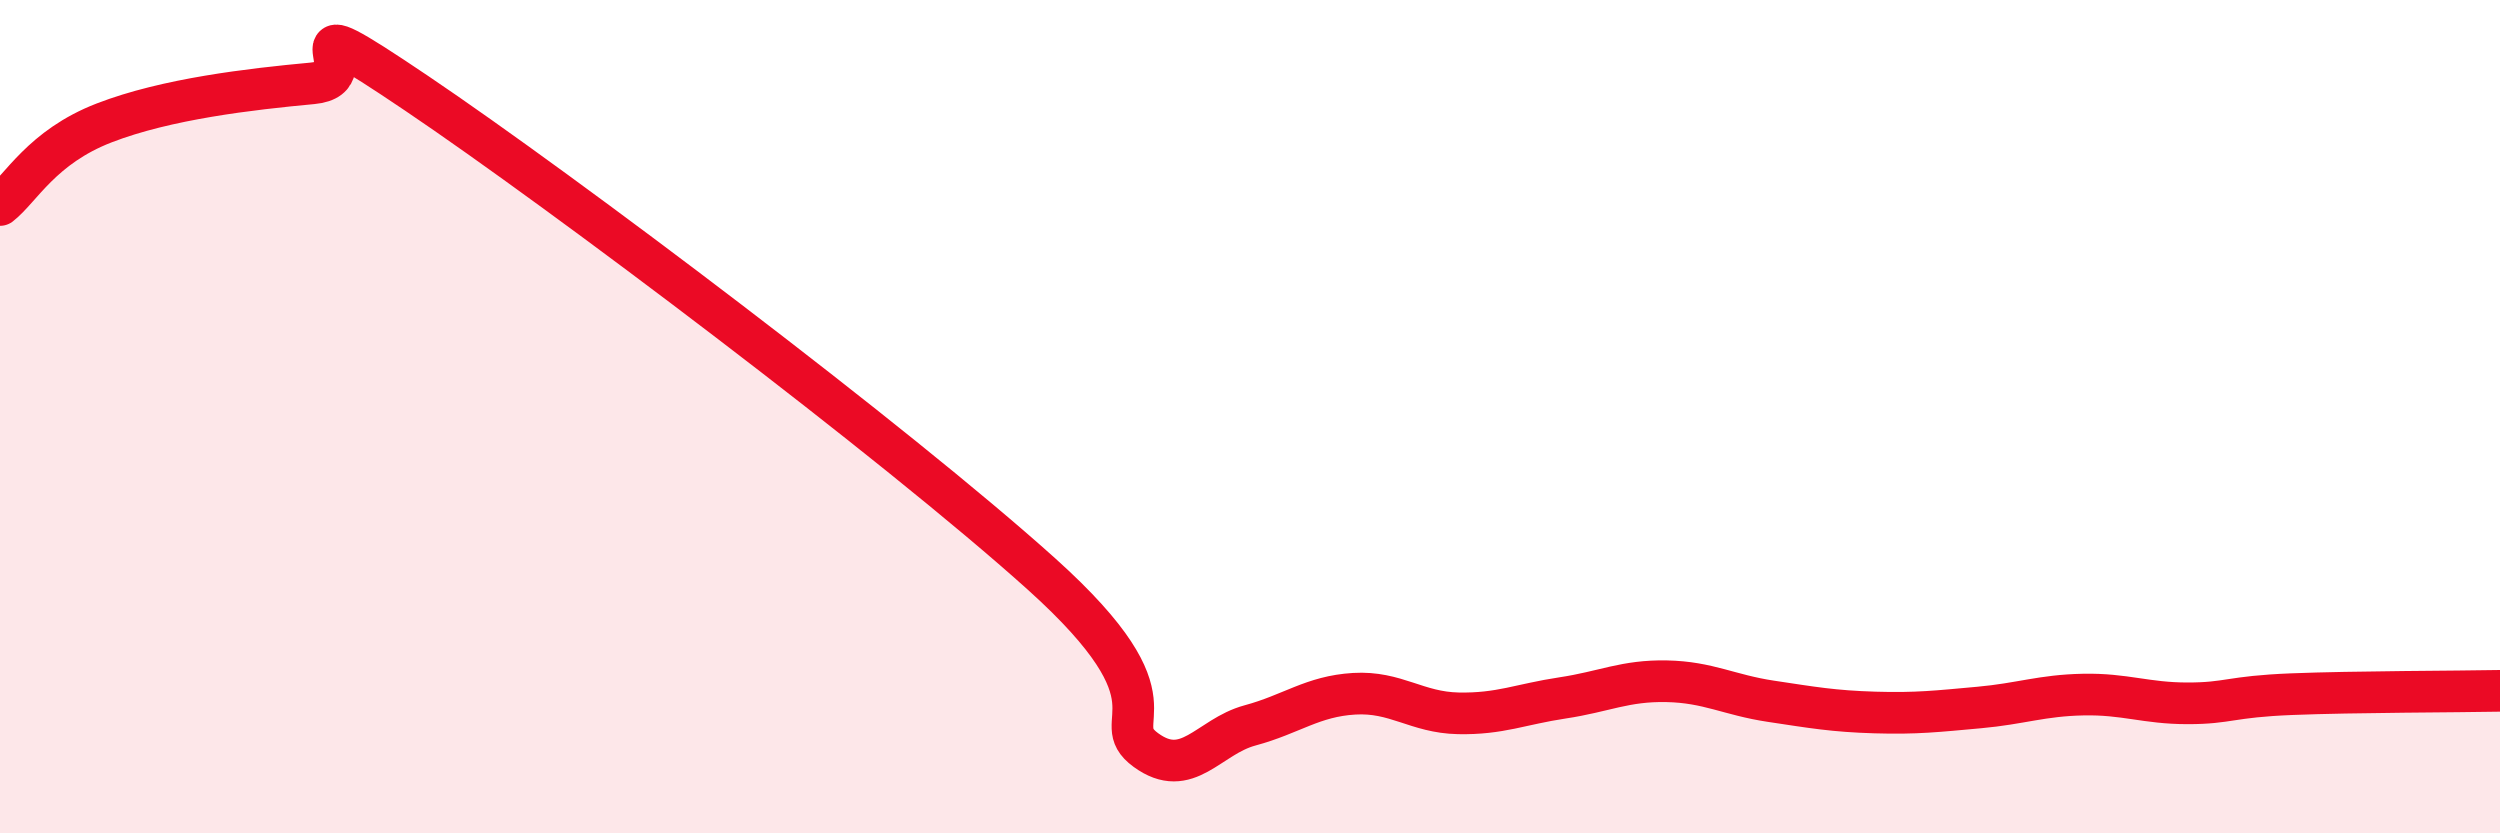 
    <svg width="60" height="20" viewBox="0 0 60 20" xmlns="http://www.w3.org/2000/svg">
      <path
        d="M 0,4.92 C 0.5,4.53 1,3.53 2.5,2.95 C 4,2.37 6,2.14 7.5,2 C 9,1.86 6.5,-0.12 10,2.24 C 13.5,4.6 21.5,10.63 25,13.78 C 28.5,16.93 26.5,17.27 27.5,18 C 28.5,18.73 29,17.68 30,17.41 C 31,17.14 31.5,16.71 32.5,16.65 C 33.5,16.59 34,17.1 35,17.12 C 36,17.14 36.5,16.9 37.5,16.75 C 38.5,16.6 39,16.33 40,16.35 C 41,16.37 41.5,16.68 42.5,16.83 C 43.5,16.98 44,17.07 45,17.1 C 46,17.13 46.5,17.07 47.5,16.98 C 48.5,16.89 49,16.69 50,16.67 C 51,16.65 51.5,16.88 52.5,16.88 C 53.5,16.88 53.5,16.72 55,16.66 C 56.5,16.6 59,16.6 60,16.58L60 20L0 20Z"
        fill="#EB0A25"
        opacity="0.1"
        stroke-linecap="round"
        stroke-linejoin="round"
      />
      <path
        d="M 0,4.92 C 0.5,4.53 1,3.53 2.5,2.95 C 4,2.37 6,2.14 7.5,2 C 9,1.86 6.5,-0.12 10,2.24 C 13.5,4.6 21.5,10.63 25,13.78 C 28.5,16.93 26.5,17.27 27.5,18 C 28.5,18.73 29,17.68 30,17.41 C 31,17.14 31.5,16.71 32.5,16.65 C 33.5,16.59 34,17.1 35,17.12 C 36,17.14 36.5,16.9 37.5,16.75 C 38.5,16.6 39,16.33 40,16.35 C 41,16.37 41.5,16.68 42.5,16.83 C 43.5,16.98 44,17.07 45,17.1 C 46,17.13 46.5,17.07 47.5,16.98 C 48.5,16.89 49,16.69 50,16.67 C 51,16.65 51.5,16.88 52.5,16.88 C 53.5,16.88 53.5,16.72 55,16.66 C 56.5,16.6 59,16.6 60,16.58"
        stroke="#EB0A25"
        stroke-width="1"
        fill="none"
        stroke-linecap="round"
        stroke-linejoin="round"
      />
    </svg>
  